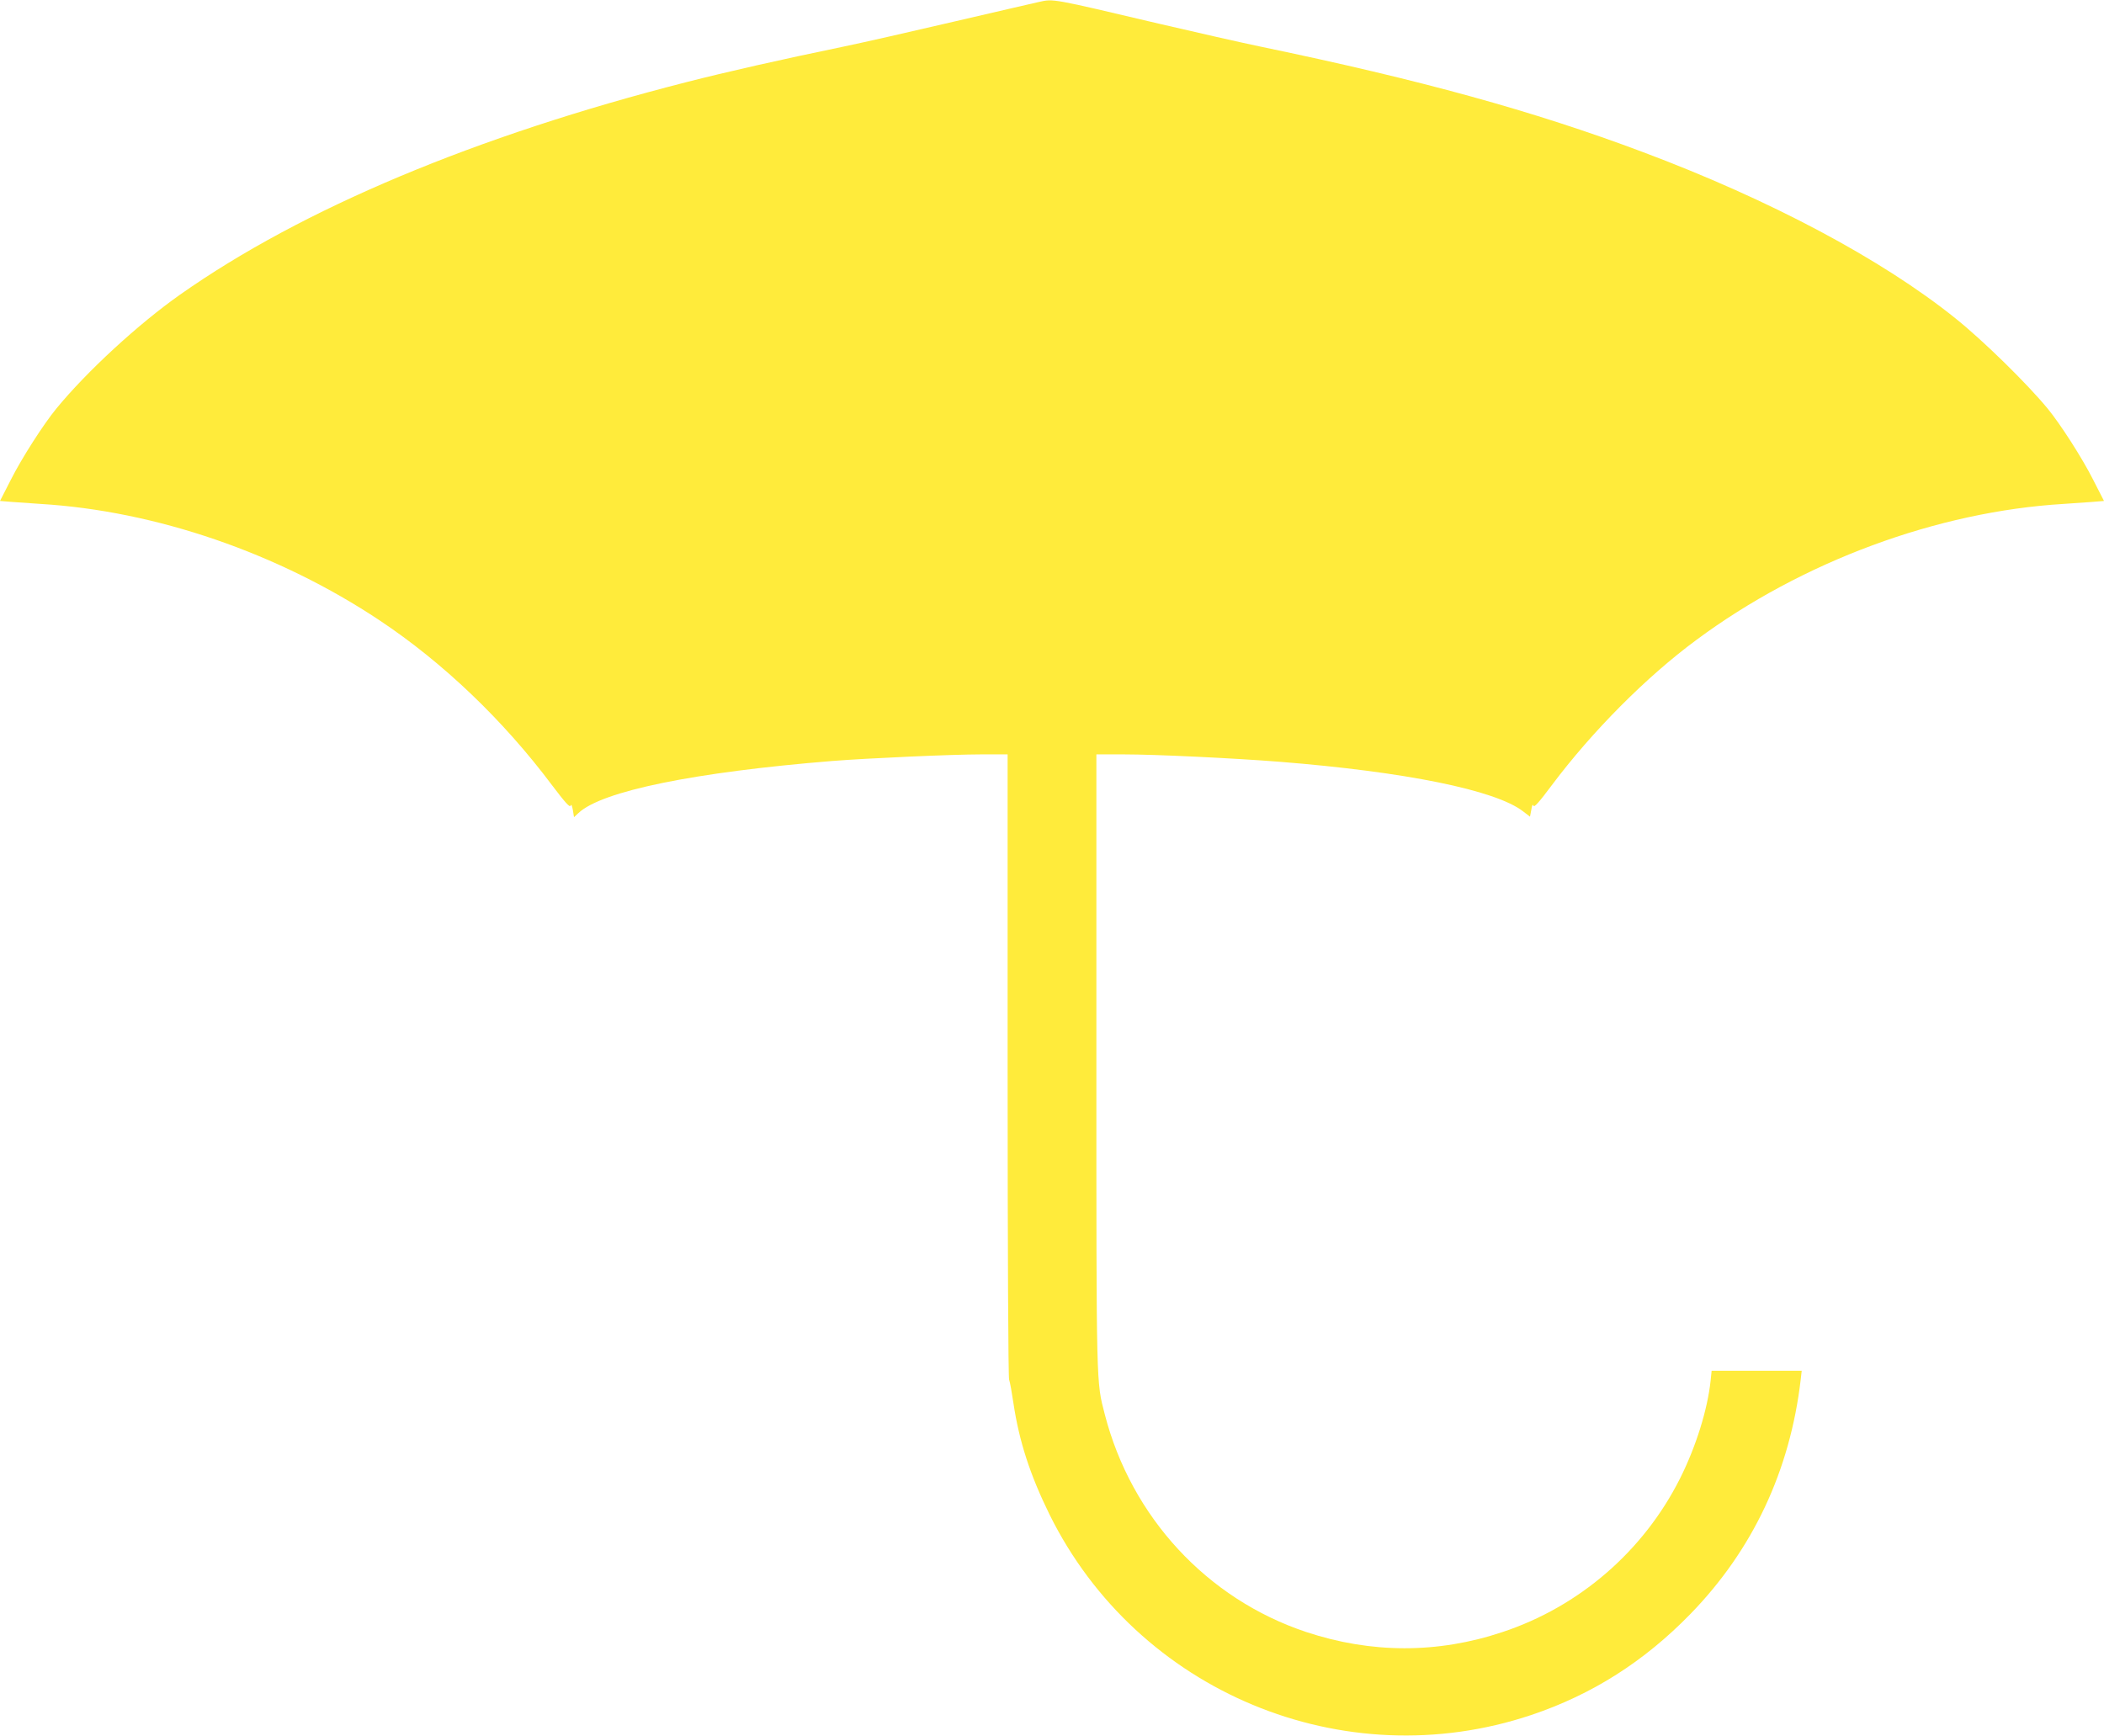 <?xml version="1.0" standalone="no"?>
<!DOCTYPE svg PUBLIC "-//W3C//DTD SVG 20010904//EN"
 "http://www.w3.org/TR/2001/REC-SVG-20010904/DTD/svg10.dtd">
<svg version="1.0" xmlns="http://www.w3.org/2000/svg"
 width="1280pt" height="1056pt" viewBox="0 0 1280 1056"
 preserveAspectRatio="xMidYMid meet">
<g transform="translate(0,1056) scale(0.1,-0.1)"
fill="#ffeb3b" stroke="none">
<path d="M6320 10548 c-25 -5 -254 -59 -510 -118 -256 -60 -564 -130 -685
-155 -368 -76 -708 -153 -950 -215 -1281 -327 -2339 -771 -3080 -1293 -254
-179 -568 -468 -753 -694 -77 -94 -209 -299 -276 -432 l-66 -129 73 -6 c39 -3
117 -8 172 -12 701 -42 1449 -299 2065 -709 386 -257 752 -607 1048 -1002 80
-106 109 -138 113 -125 4 11 9 2 14 -26 l7 -44 27 25 c142 134 707 249 1546
317 216 17 730 40 903 40 l162 0 0 -1887 c0 -1157 4 -1898 9 -1917 6 -17 17
-80 26 -141 35 -235 102 -440 220 -680 534 -1080 1788 -1602 2930 -1220 372
125 688 326 970 616 379 390 605 871 670 1426 l6 53 -274 0 -274 0 -6 -59
c-19 -178 -89 -403 -187 -598 -222 -441 -612 -778 -1079 -933 -394 -132 -799
-131 -1194 0 -604 201 -1065 700 -1226 1325 -52 202 -51 140 -51 2148 l0 1867
168 0 c192 0 668 -23 947 -45 765 -61 1312 -172 1480 -301 l43 -33 8 42 c4 28
9 36 13 25 4 -13 33 19 112 125 246 328 575 659 880 884 643 477 1466 781
2234 827 55 4 133 9 172 12 l73 6 -66 129 c-67 133 -199 338 -276 432 -124
151 -394 416 -563 551 -447 359 -1127 721 -1901 1011 -665 250 -1352 439
-2319 640 -121 25 -402 89 -625 141 -657 155 -640 152 -730 132z"/>
</g>
</svg>
